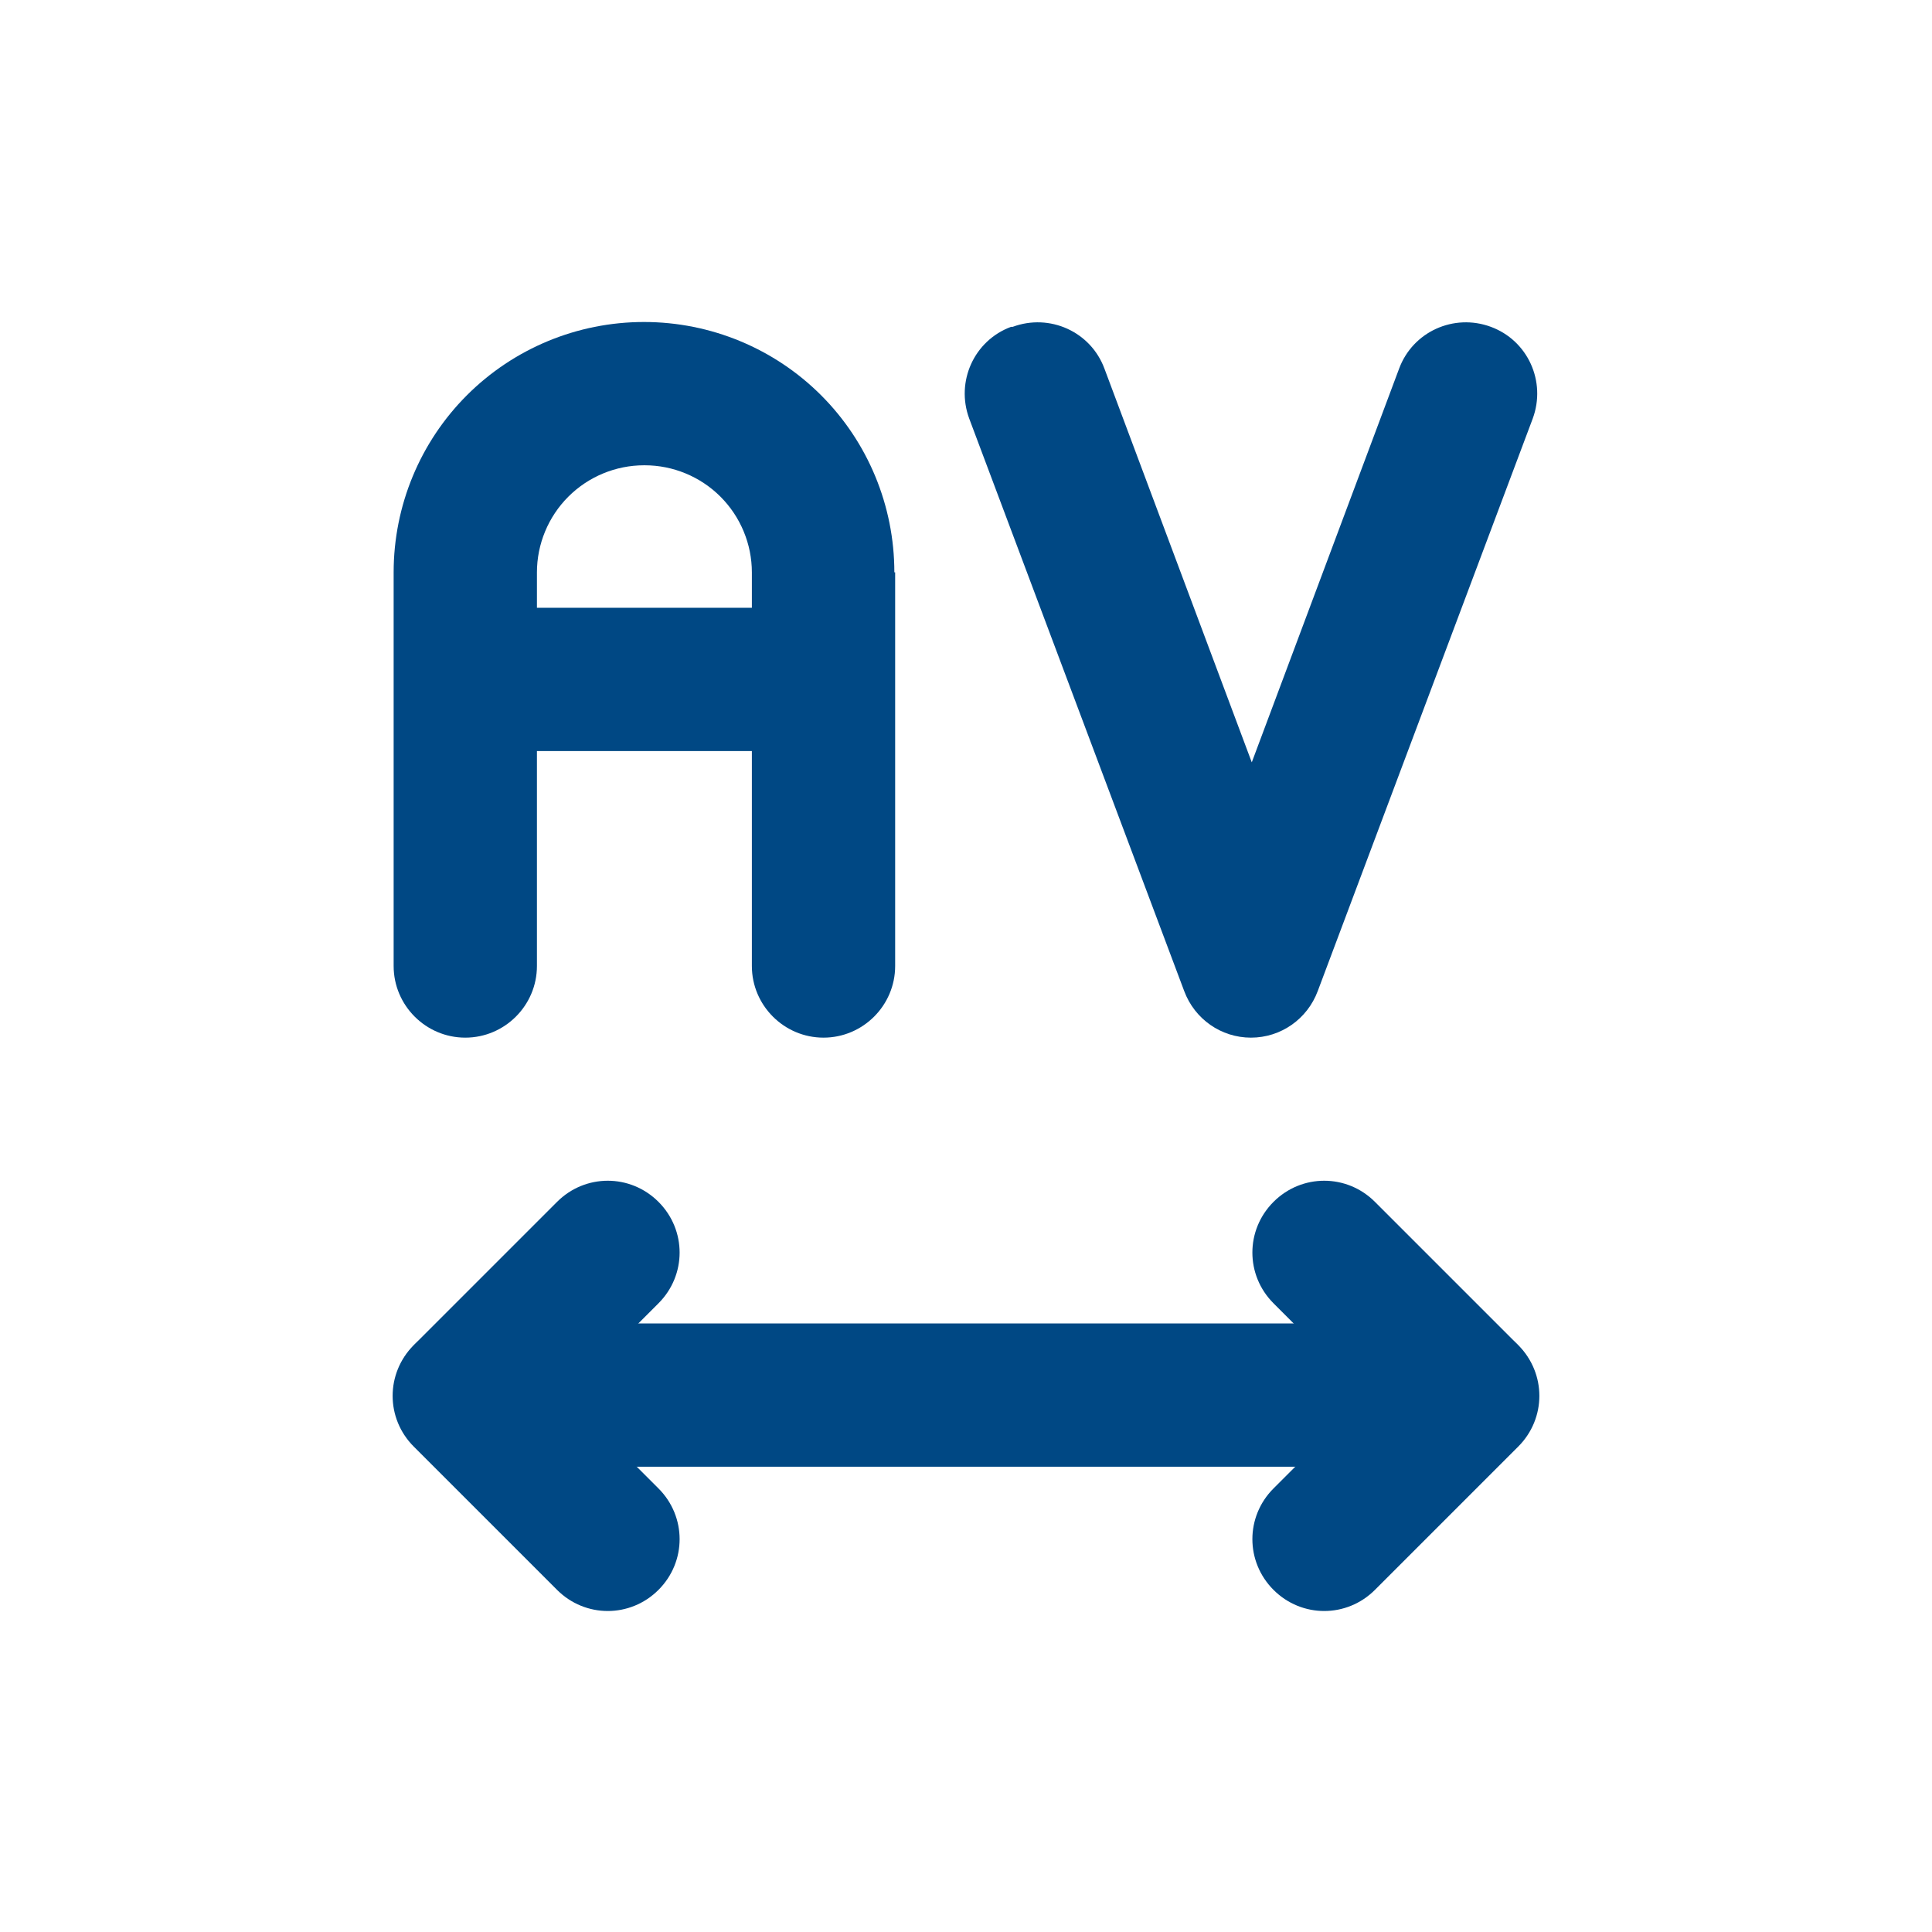<?xml version="1.0" encoding="UTF-8"?>
<svg id="Layer_1" data-name="Layer 1" xmlns="http://www.w3.org/2000/svg" version="1.1" viewBox="0 0 24 24">
  <defs>
    <style>
      .cls-1 {
        fill: #004884;
        fill-rule: evenodd;
        stroke-width: 0px;
      }
    </style>
  </defs>
  <path class="cls-1" d="M8,5.78c-.35,0-.69.14-.94.39s-.39.59-.39.94v.44h2.67v-.44c0-.35-.14-.69-.39-.94s-.59-.39-.94-.39h0ZM11.11,7.11c0-.83-.33-1.62-.91-2.2-.58-.58-1.37-.91-2.2-.91s-1.62.33-2.2.91c-.58.58-.91,1.37-.91,2.2v4.89c0,.49.4.89.89.89s.89-.4.89-.89v-2.67h2.67v2.67c0,.49.4.89.89.89s.89-.4.89-.89v-4.89Z"/>
  <path class="cls-1" d="M12.58,4.06c.46-.17.97.06,1.14.52l1.83,4.89,1.83-4.89c.17-.46.68-.69,1.14-.52s.69.68.52,1.14l-2.67,7.11c-.13.35-.46.58-.83.58s-.7-.23-.83-.58l-2.67-7.11c-.17-.46.06-.97.52-1.14h0Z"/>
  <path class="cls-1" d="M4.89,17.33c0-.49.4-.89.89-.89h12.44c.49,0,.89.4.89.89s-.4.89-.89.89H5.78c-.49,0-.89-.4-.89-.89Z"/>
  <path class="cls-1" d="M15.82,14.93c.35-.35.91-.35,1.26,0l1.78,1.78c.35.35.35.91,0,1.26l-1.78,1.78c-.35.35-.91.35-1.26,0s-.35-.91,0-1.26l1.15-1.15-1.15-1.15c-.35-.35-.35-.91,0-1.26Z"/>
  <path class="cls-1" d="M8.18,14.93c.35.35.35.91,0,1.26l-1.15,1.15,1.15,1.15c.35.35.35.91,0,1.26-.35.35-.91.35-1.26,0l-1.78-1.78c-.35-.35-.35-.91,0-1.26l1.78-1.78c.35-.35.91-.35,1.26,0Z"/>
</svg>